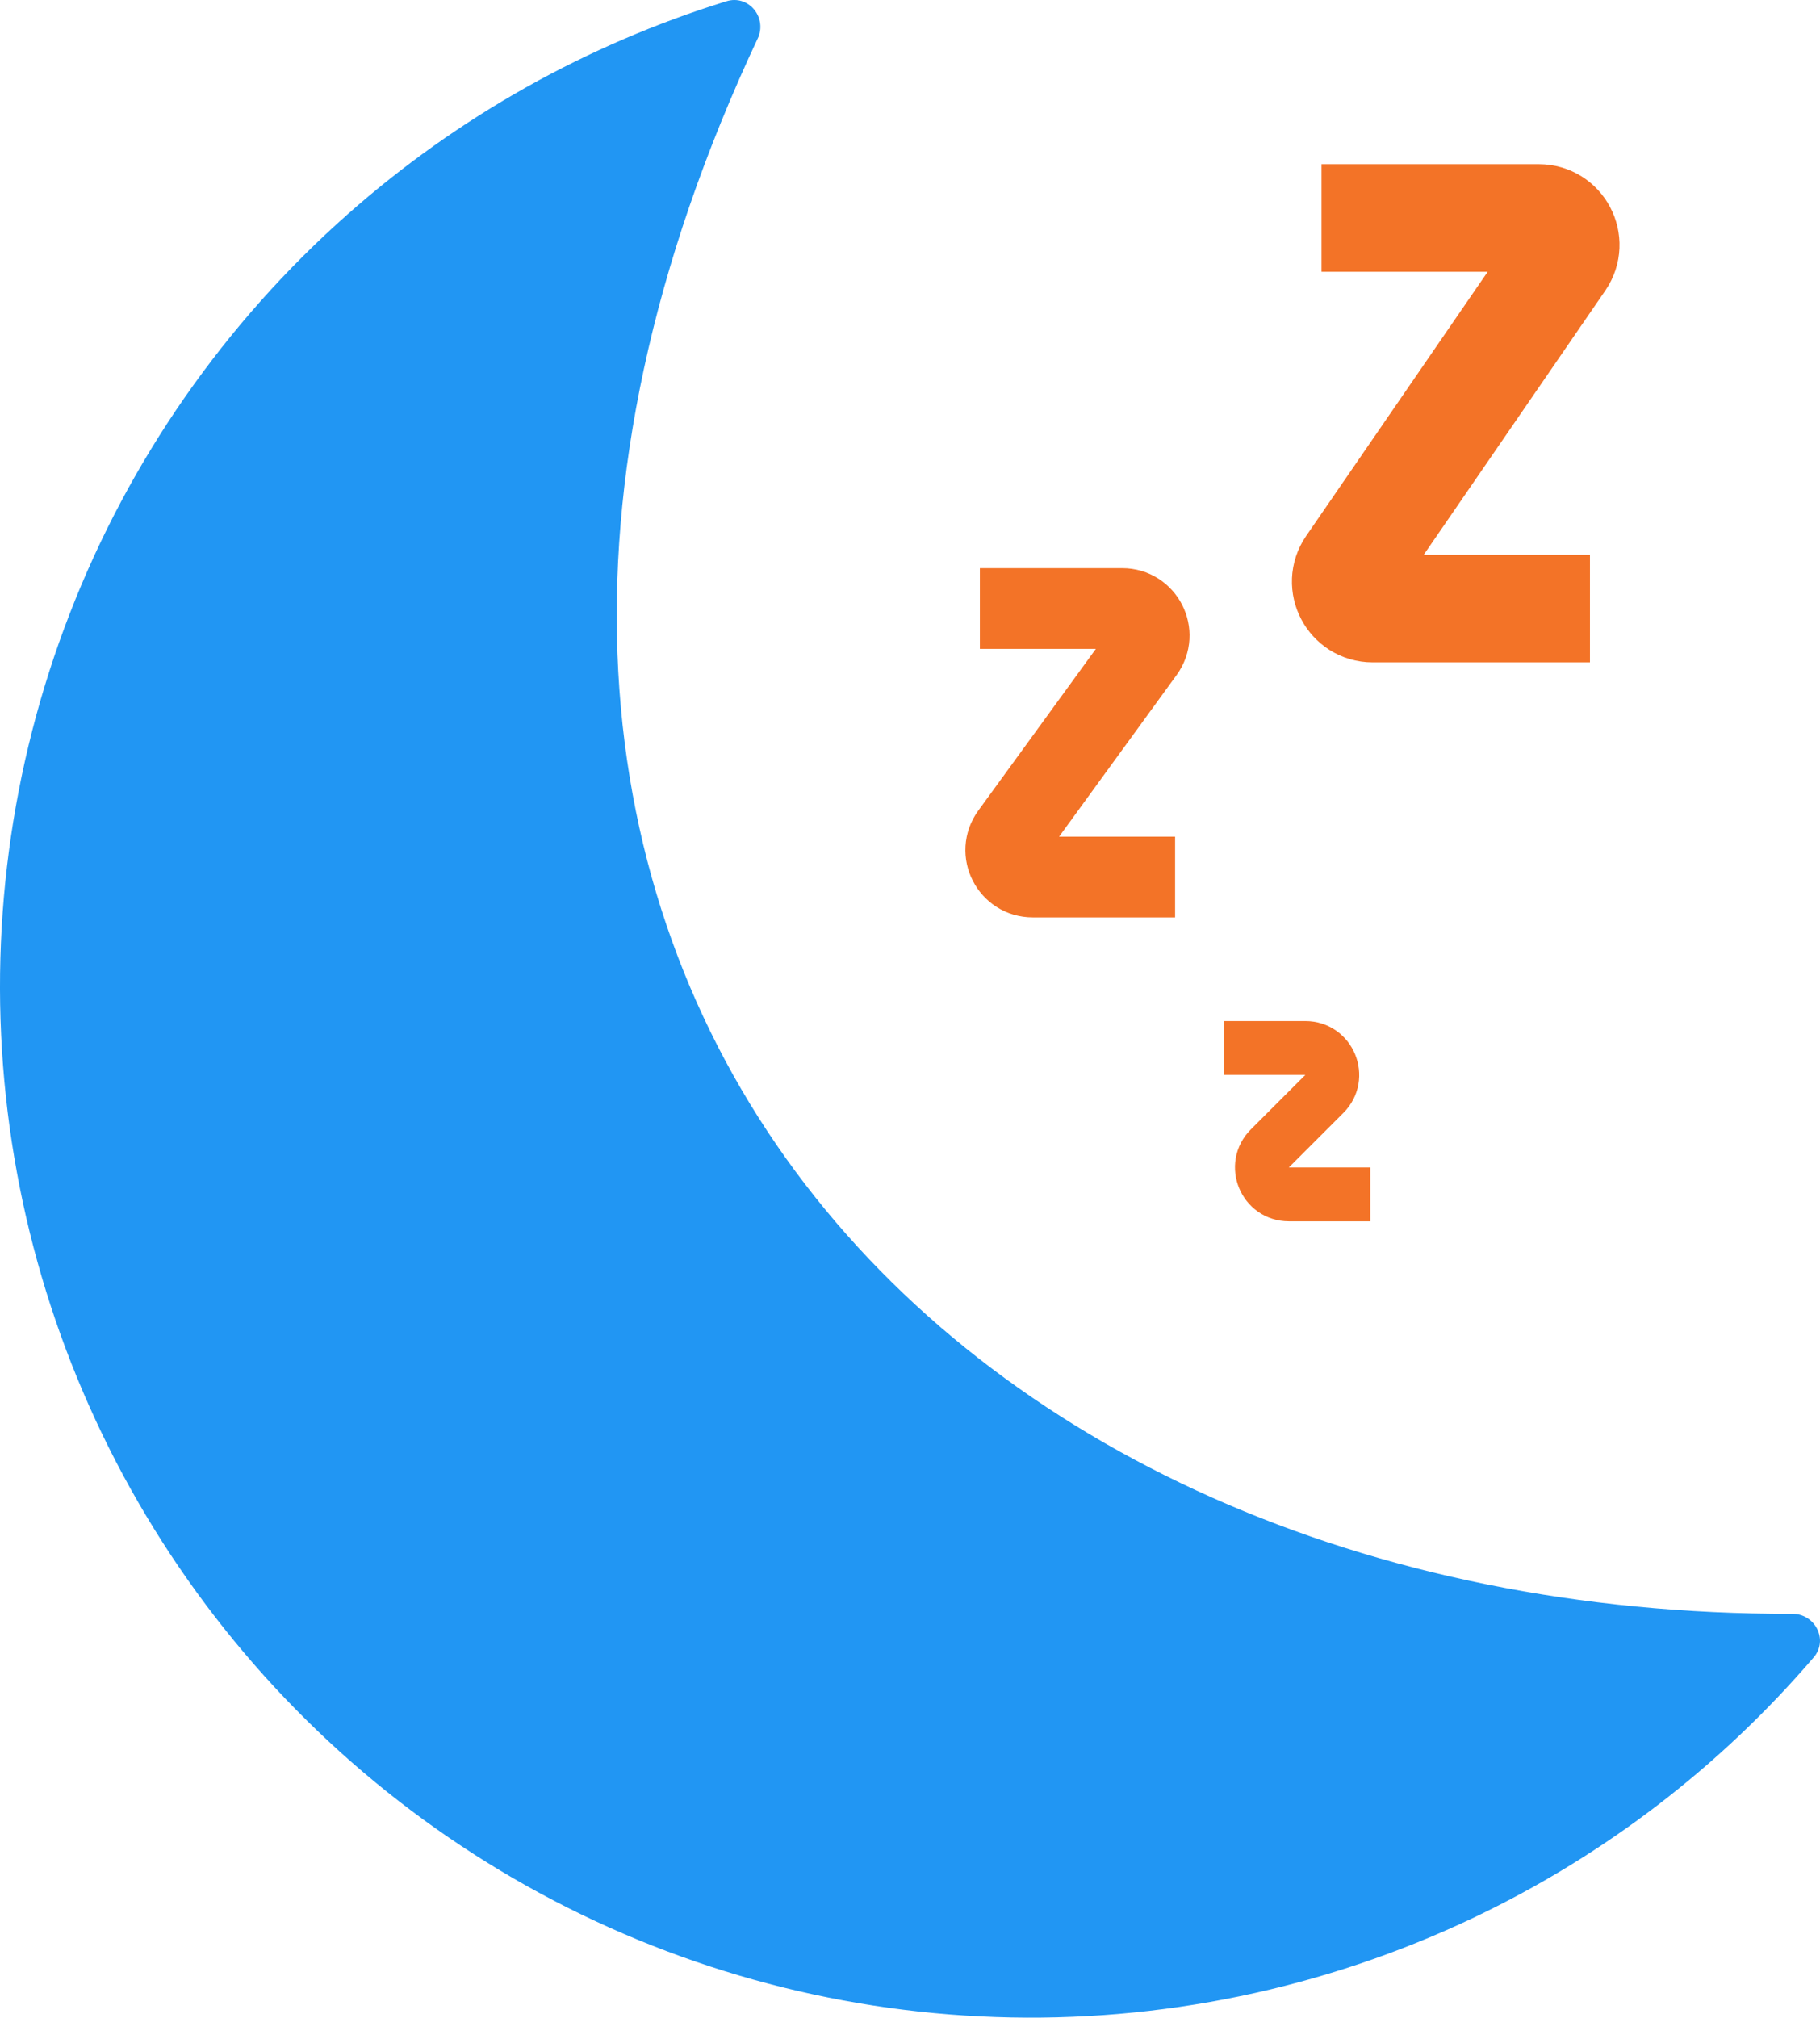 <?xml version="1.0" encoding="UTF-8" standalone="no"?>
<svg
   width="67.676"
   height="75"
   viewBox="0 0 67.676 75"
   fill="none"
   version="1.1"
   id="svg10"
   sodipodi:docname="Sleep Mode.svg"
   inkscape:version="1.1.1 (3bf5ae0d25, 2021-09-20)"
   xmlns:inkscape="http://www.inkscape.org/namespaces/inkscape"
   xmlns:sodipodi="http://sodipodi.sourceforge.net/DTD/sodipodi-0.dtd"
   xmlns="http://www.w3.org/2000/svg"
   xmlns:svg="http://www.w3.org/2000/svg">
  <defs
     id="defs14" />
  <sodipodi:namedview
     id="namedview12"
     pagecolor="#ffffff"
     bordercolor="#666666"
     borderopacity="1.0"
     inkscape:pageshadow="2"
     inkscape:pageopacity="0.0"
     inkscape:pagecheckerboard="0"
     showgrid="false"
     inkscape:zoom="6.1282588"
     inkscape:cx="33.614769"
     inkscape:cy="34.349072"
     inkscape:window-width="1920"
     inkscape:window-height="1057"
     inkscape:window-x="1912"
     inkscape:window-y="-8"
     inkscape:window-maximized="1"
     inkscape:current-layer="svg10" />
  <path
     d="m 66.63,59.988 c 0.859,-0.016 1.371,0.965 0.812,1.618 -3.496,4.081 -7.817,7.388 -12.687,9.697 -5.53,2.622 -11.607,3.882 -17.723,3.674 C 30.915,74.77 24.938,73.101 19.599,70.111 14.259,67.12 9.714,62.894 6.342,57.787 2.97,52.68 0.871,46.839 0.218,40.754 -0.434,34.669 0.38,28.517 2.593,22.811 4.805,17.105 8.352,12.011 12.936,7.957 17.019,4.345 21.821,1.65 27.016,0.045 c 0.79,-0.244 1.483,0.547 1.189,1.32 -16.094,34.216 6.93,58.694 38.425,58.623 z"
     fill="#2196f3"
     id="path2"
     sodipodi:nodetypes="cccsccsccccc"
     style="stroke-width:1.007" />
  <path
     d="m 49.14,8.102 h 8.08 c 0.805,0 1.28,0.903 0.824,1.567 l -7.827,11.386 c -0.456,0.663 0.019,1.567 0.824,1.567 h 8.081"
     stroke="#f37327"
     stroke-width="4"
     id="path4" />
  <path
     d="m 36.436,22.62 h 5.295 c 0.817,0 1.289,0.927 0.809,1.588 l -4.949,6.805 c -0.481,0.661 -0.009,1.588 0.809,1.588 h 5.295"
     stroke="#f37327"
     stroke-width="3"
     id="path6" />
  <path
     d="m 45.51,38.954 h 3.03 c 0.891,0 1.337,1.077 0.707,1.707 l -2.03,2.03 c -0.63,0.63 -0.184,1.707 0.707,1.707 h 3.03"
     stroke="#f37327"
     stroke-width="2"
     id="path8" />
</svg>
